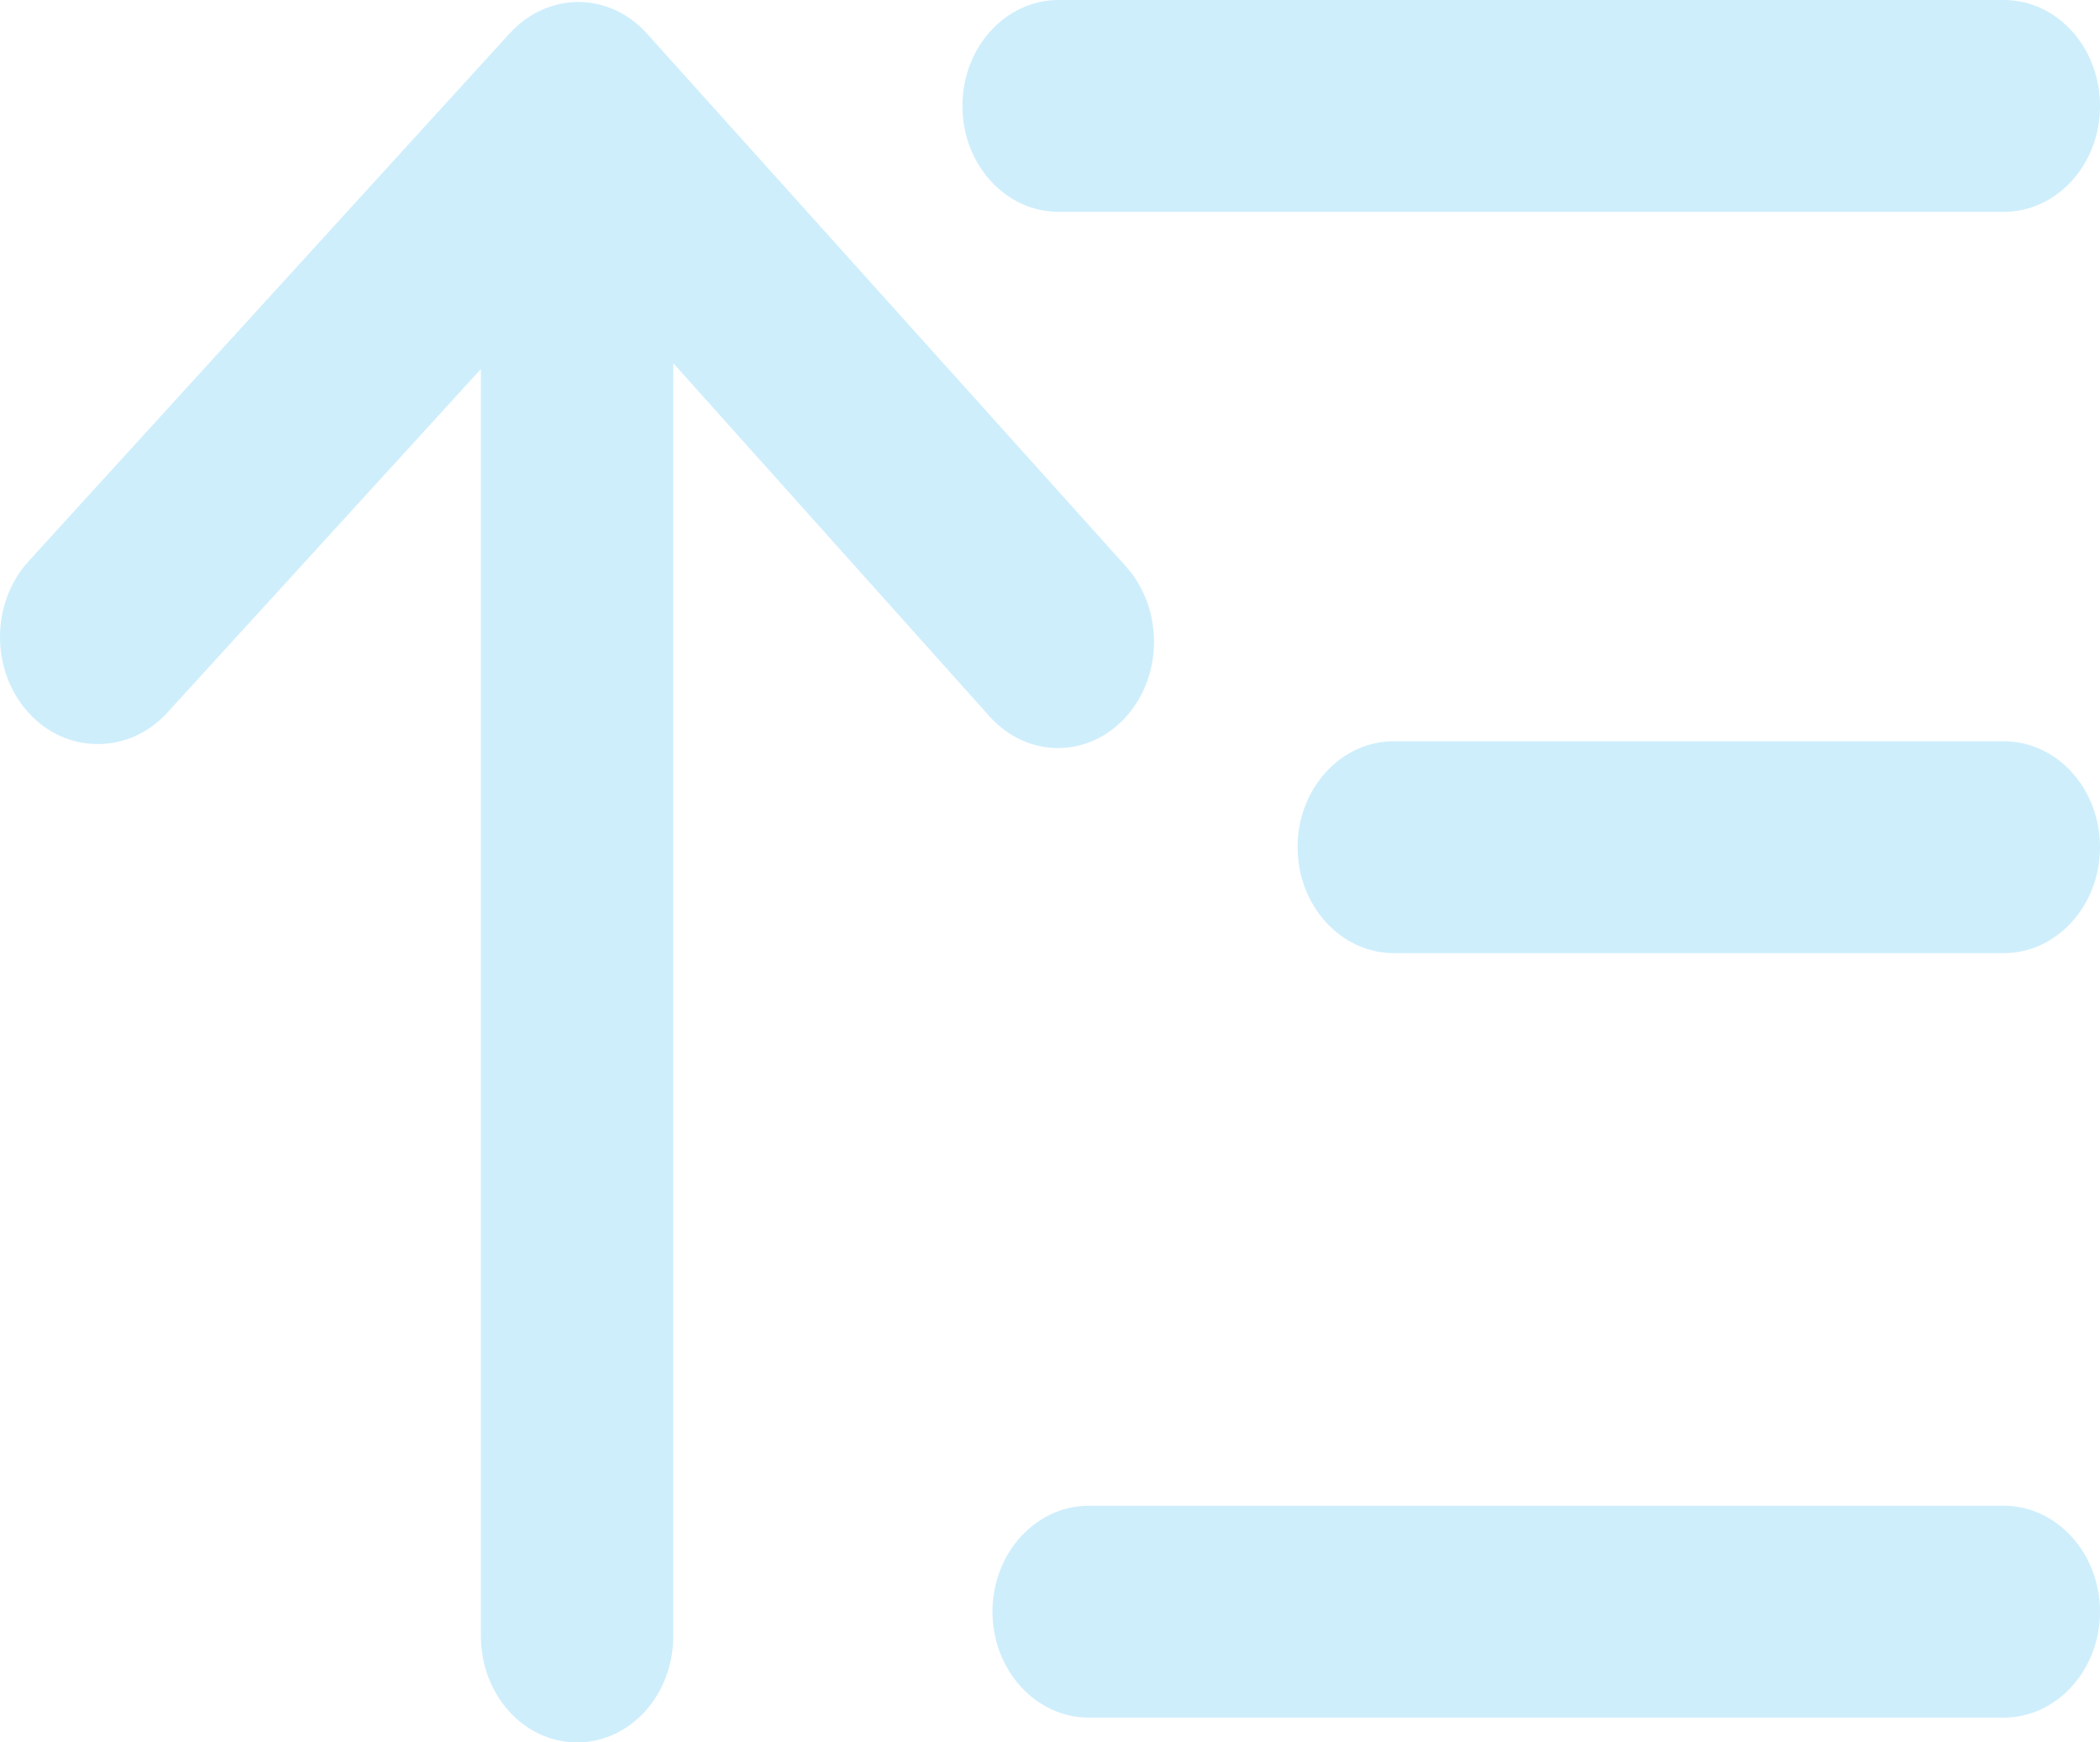 <svg xmlns="http://www.w3.org/2000/svg" xmlns:xlink="http://www.w3.org/1999/xlink" width="235" height="195" viewBox="0 0 235 195" fill="none">
<path d="M224.237 168.517L121.824 168.517C115.89 168.517 111.061 173.842 111.061 180.372C111.061 186.902 115.902 192.226 121.824 192.226L224.237 192.226C230.159 192.226 235 186.902 235 180.372C235 173.842 230.159 168.517 224.237 168.517ZM224.237 82.96L155.969 82.96C150.047 82.96 145.206 88.237 145.206 94.814C145.206 101.344 150.036 106.669 155.969 106.669L224.237 106.669C230.159 106.669 235 101.344 235 94.814C235 88.237 230.159 82.96 224.237 82.96ZM118.463 23.709L224.237 23.709C230.159 23.709 235 18.432 235 11.855C235 5.278 230.159 0 224.237 0L118.463 0C112.541 0 107.7 5.278 107.7 11.855C107.7 18.432 112.541 23.709 118.463 23.709ZM125.948 80.28C130.19 75.645 130.19 68.097 126.03 63.428L72.427 3.792C70.324 1.428 67.504 0.222 64.731 0.222C61.993 0.222 59.22 1.381 57.117 3.651L57.07 3.698C57.07 3.698 57.023 3.698 57.023 3.745L3.149 62.866C-1.057 67.547 -1.057 75.095 3.196 79.765C7.403 84.434 14.417 84.434 18.671 79.812L53.815 41.298L53.815 183.098C53.815 189.675 58.609 195 64.578 195C70.547 195 75.341 189.675 75.341 183.098L75.341 40.643L110.744 80.186C114.927 84.855 121.742 84.902 125.948 80.28Z"   fill="#0EADF3" fill-opacity="0.2">
</path>
</svg>
